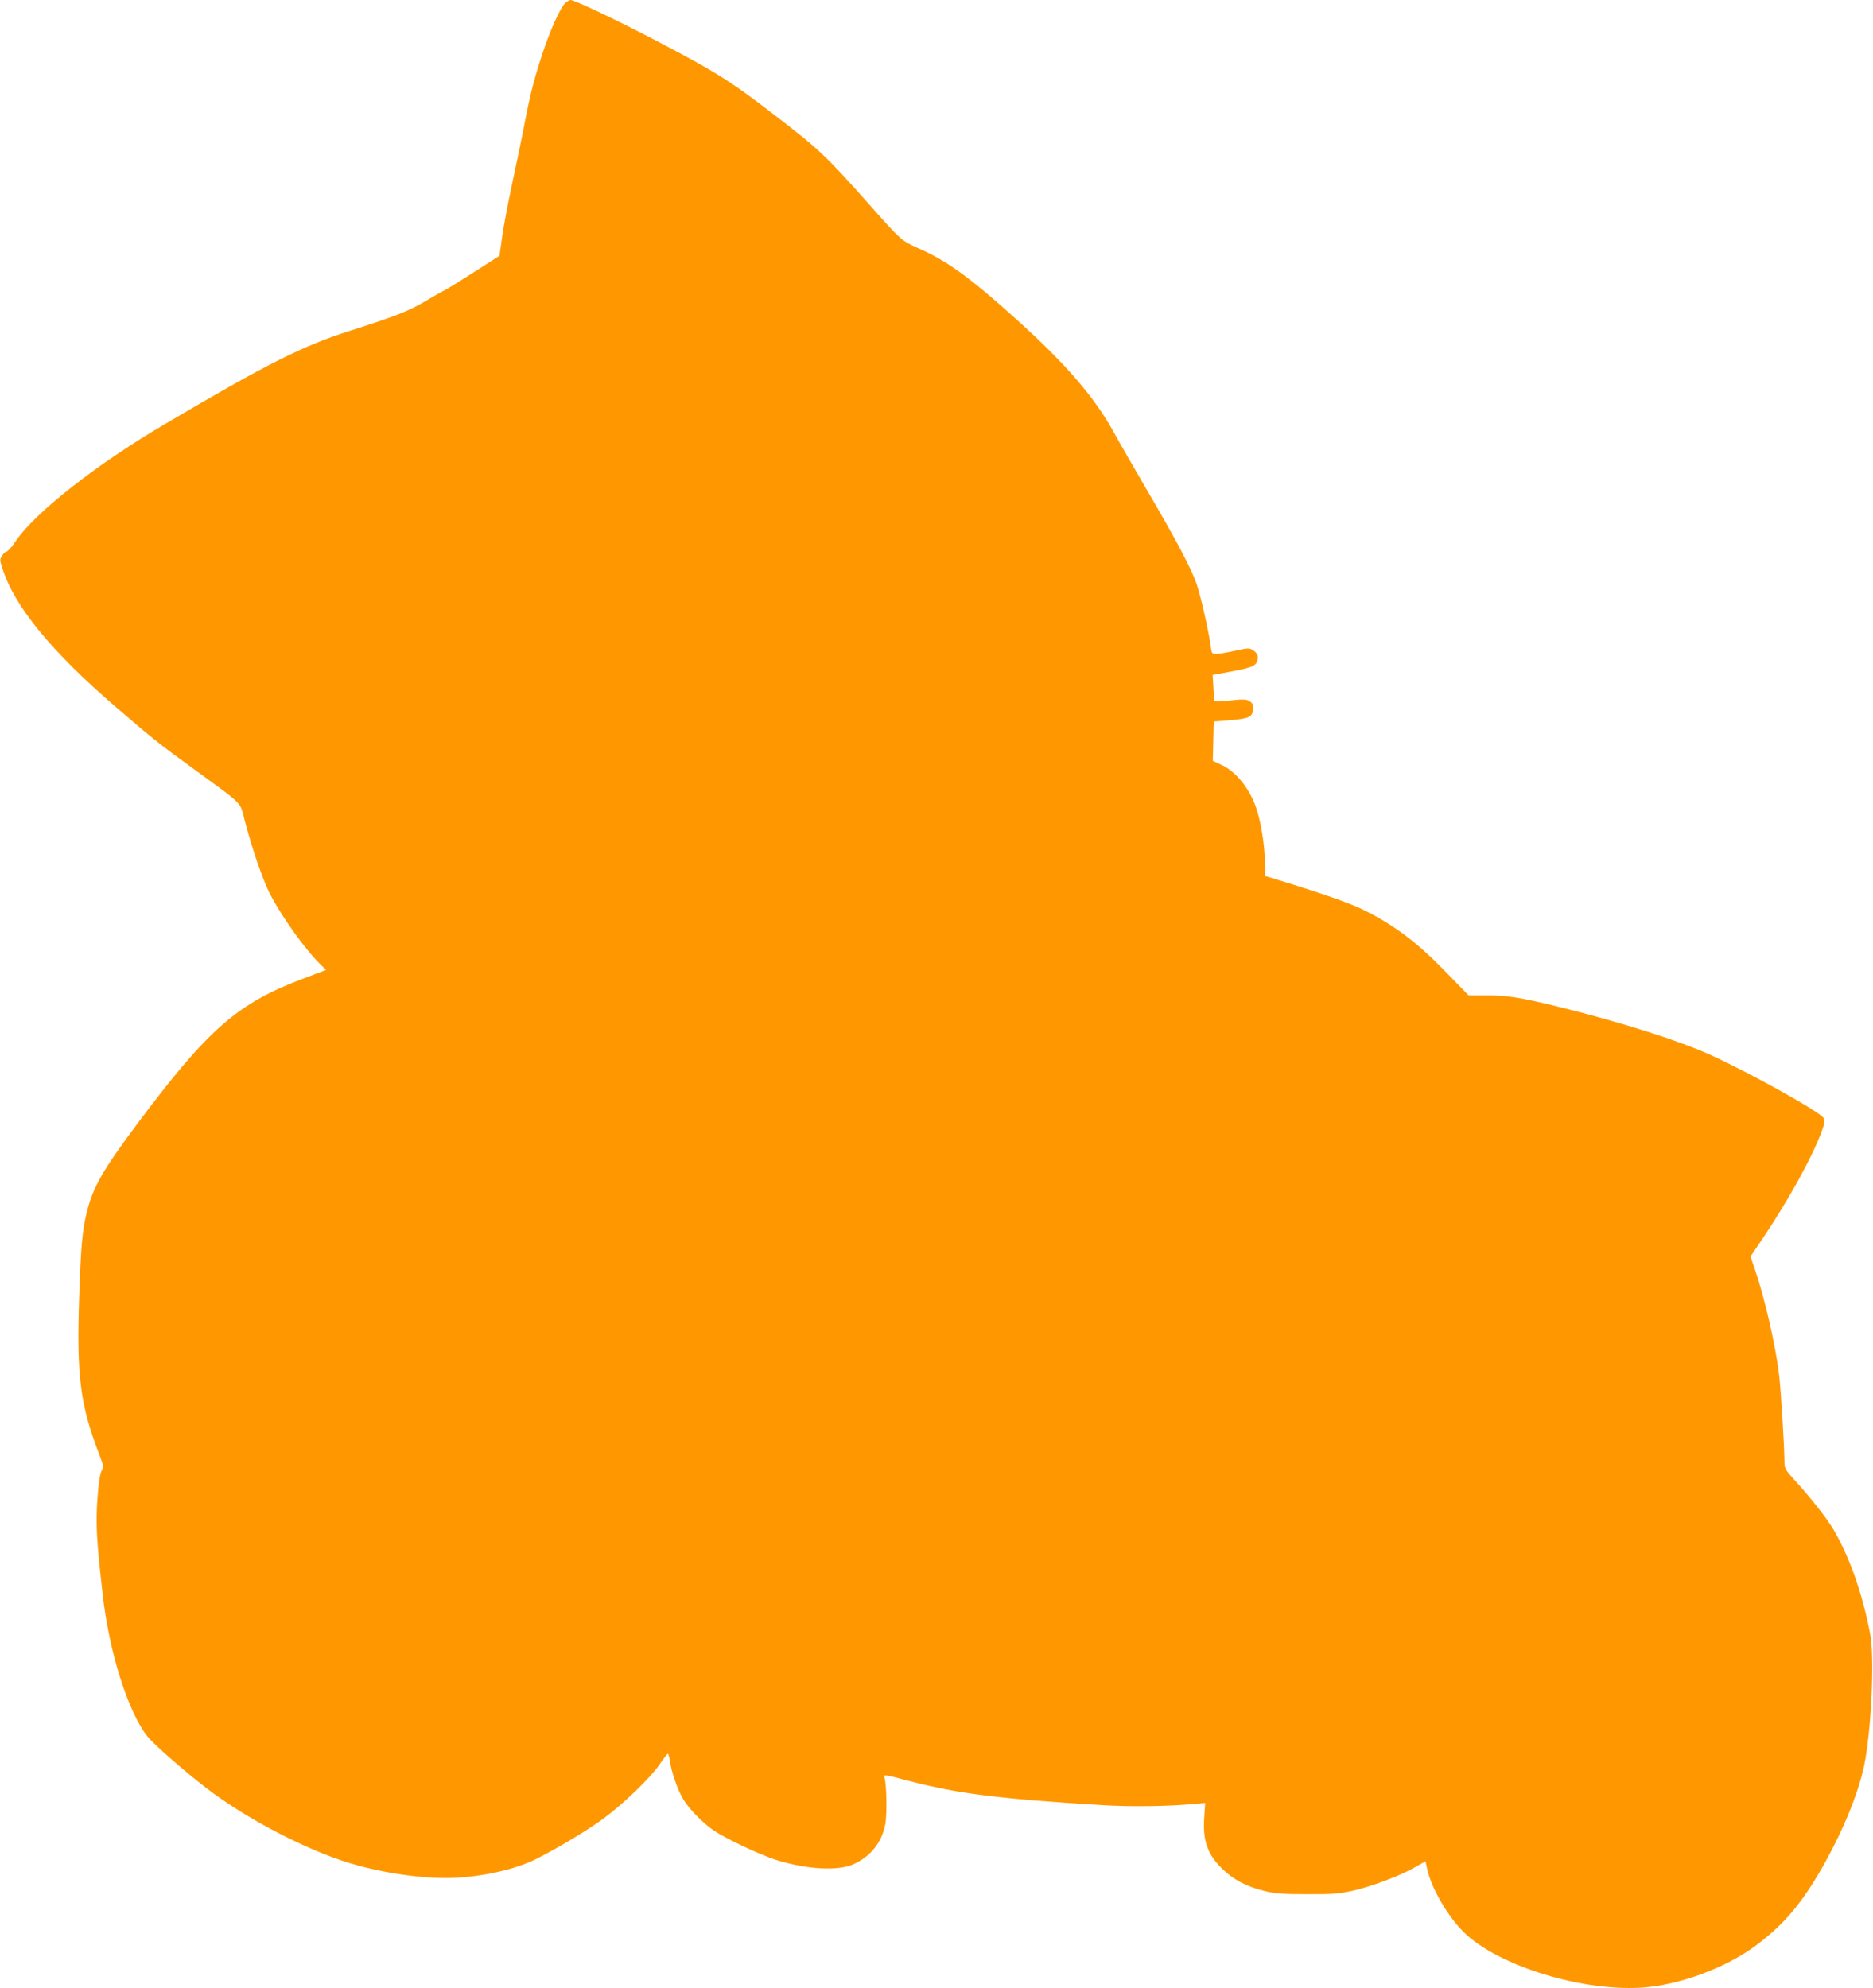 <?xml version="1.0" standalone="no"?>
<!DOCTYPE svg PUBLIC "-//W3C//DTD SVG 20010904//EN"
 "http://www.w3.org/TR/2001/REC-SVG-20010904/DTD/svg10.dtd">
<svg version="1.0" xmlns="http://www.w3.org/2000/svg"
 width="1206pt" height="1280pt" viewBox="0 0 1206 1280"
 preserveAspectRatio="xMidYMid meet">
<g transform="translate(0,1280) scale(0.1,-0.1)"
fill="#ff9800" stroke="none">
<path d="M3642 12783 c-33 -29 -96 -167 -151 -333 -56 -173 -77 -253 -120
-480 -17 -85 -51 -249 -76 -365 -25 -115 -53 -264 -62 -331 l-17 -121 -55 -35
c-185 -119 -270 -172 -303 -189 -20 -10 -78 -43 -128 -73 -100 -59 -187 -93
-475 -185 -305 -97 -536 -213 -1198 -604 -434 -255 -829 -565 -954 -748 -25
-38 -52 -69 -60 -69 -7 0 -20 -12 -29 -26 -16 -24 -16 -29 1 -82 76 -244 318
-539 735 -897 226 -195 276 -235 505 -401 318 -232 288 -202 320 -324 48 -183
114 -376 160 -468 76 -151 238 -377 339 -471 l26 -25 -140 -53 c-431 -161
-618 -325 -1080 -943 -215 -288 -279 -399 -319 -555 -31 -121 -40 -224 -51
-547 -18 -518 6 -702 130 -1024 27 -70 27 -76 13 -105 -10 -19 -19 -86 -26
-180 -11 -159 -6 -264 34 -612 41 -371 163 -756 287 -914 41 -52 234 -221 382
-335 232 -178 575 -363 857 -461 201 -70 473 -117 683 -117 177 0 390 40 535
101 102 42 360 193 477 279 133 98 304 263 364 350 26 39 51 70 54 70 4 0 10
-22 14 -49 8 -64 49 -183 83 -240 36 -63 126 -155 197 -204 80 -54 302 -159
405 -191 195 -61 396 -72 495 -28 113 51 185 142 207 262 11 66 8 254 -6 297
-7 21 -2 20 158 -22 315 -82 581 -116 1247 -156 182 -11 425 -8 592 8 l68 6
-6 -90 c-11 -151 20 -240 115 -333 72 -70 155 -114 267 -142 76 -19 118 -22
279 -22 164 -1 205 2 295 22 123 28 307 97 402 152 l67 38 10 -49 c25 -114
114 -275 216 -387 200 -221 751 -401 1160 -378 236 13 543 125 736 268 170
126 281 251 406 461 144 243 258 513 297 707 46 228 67 694 37 845 -50 259
-131 489 -235 668 -43 73 -152 211 -253 321 -53 58 -63 74 -63 105 -1 120 -22
460 -35 573 -24 197 -95 503 -160 690 l-24 69 76 112 c169 251 325 534 383
695 19 52 21 66 11 85 -22 39 -467 287 -730 407 -204 92 -562 206 -961 305
-254 63 -347 78 -480 77 l-114 0 -136 140 c-187 194 -332 305 -527 404 -92 47
-271 110 -563 199 l-85 26 -1 97 c-1 99 -23 238 -51 327 -41 132 -132 247
-228 291 l-56 26 3 126 3 127 100 8 c127 11 149 20 153 69 3 30 -1 40 -21 53
-22 14 -38 15 -123 6 -54 -6 -100 -8 -103 -6 -2 3 -6 42 -8 88 l-5 82 103 19
c139 25 172 37 183 68 11 32 4 52 -27 73 -23 14 -32 14 -116 -5 -50 -11 -104
-20 -120 -20 -28 0 -29 3 -36 53 -11 88 -64 321 -90 397 -33 97 -131 283 -317
600 -85 146 -182 314 -214 373 -125 228 -311 445 -633 734 -296 267 -443 374
-633 457 -103 46 -108 50 -308 276 -282 318 -327 360 -615 581 -283 218 -378
277 -758 476 -252 132 -528 263 -553 263 -6 0 -21 -8 -32 -17z"/>
</g>
</svg>
